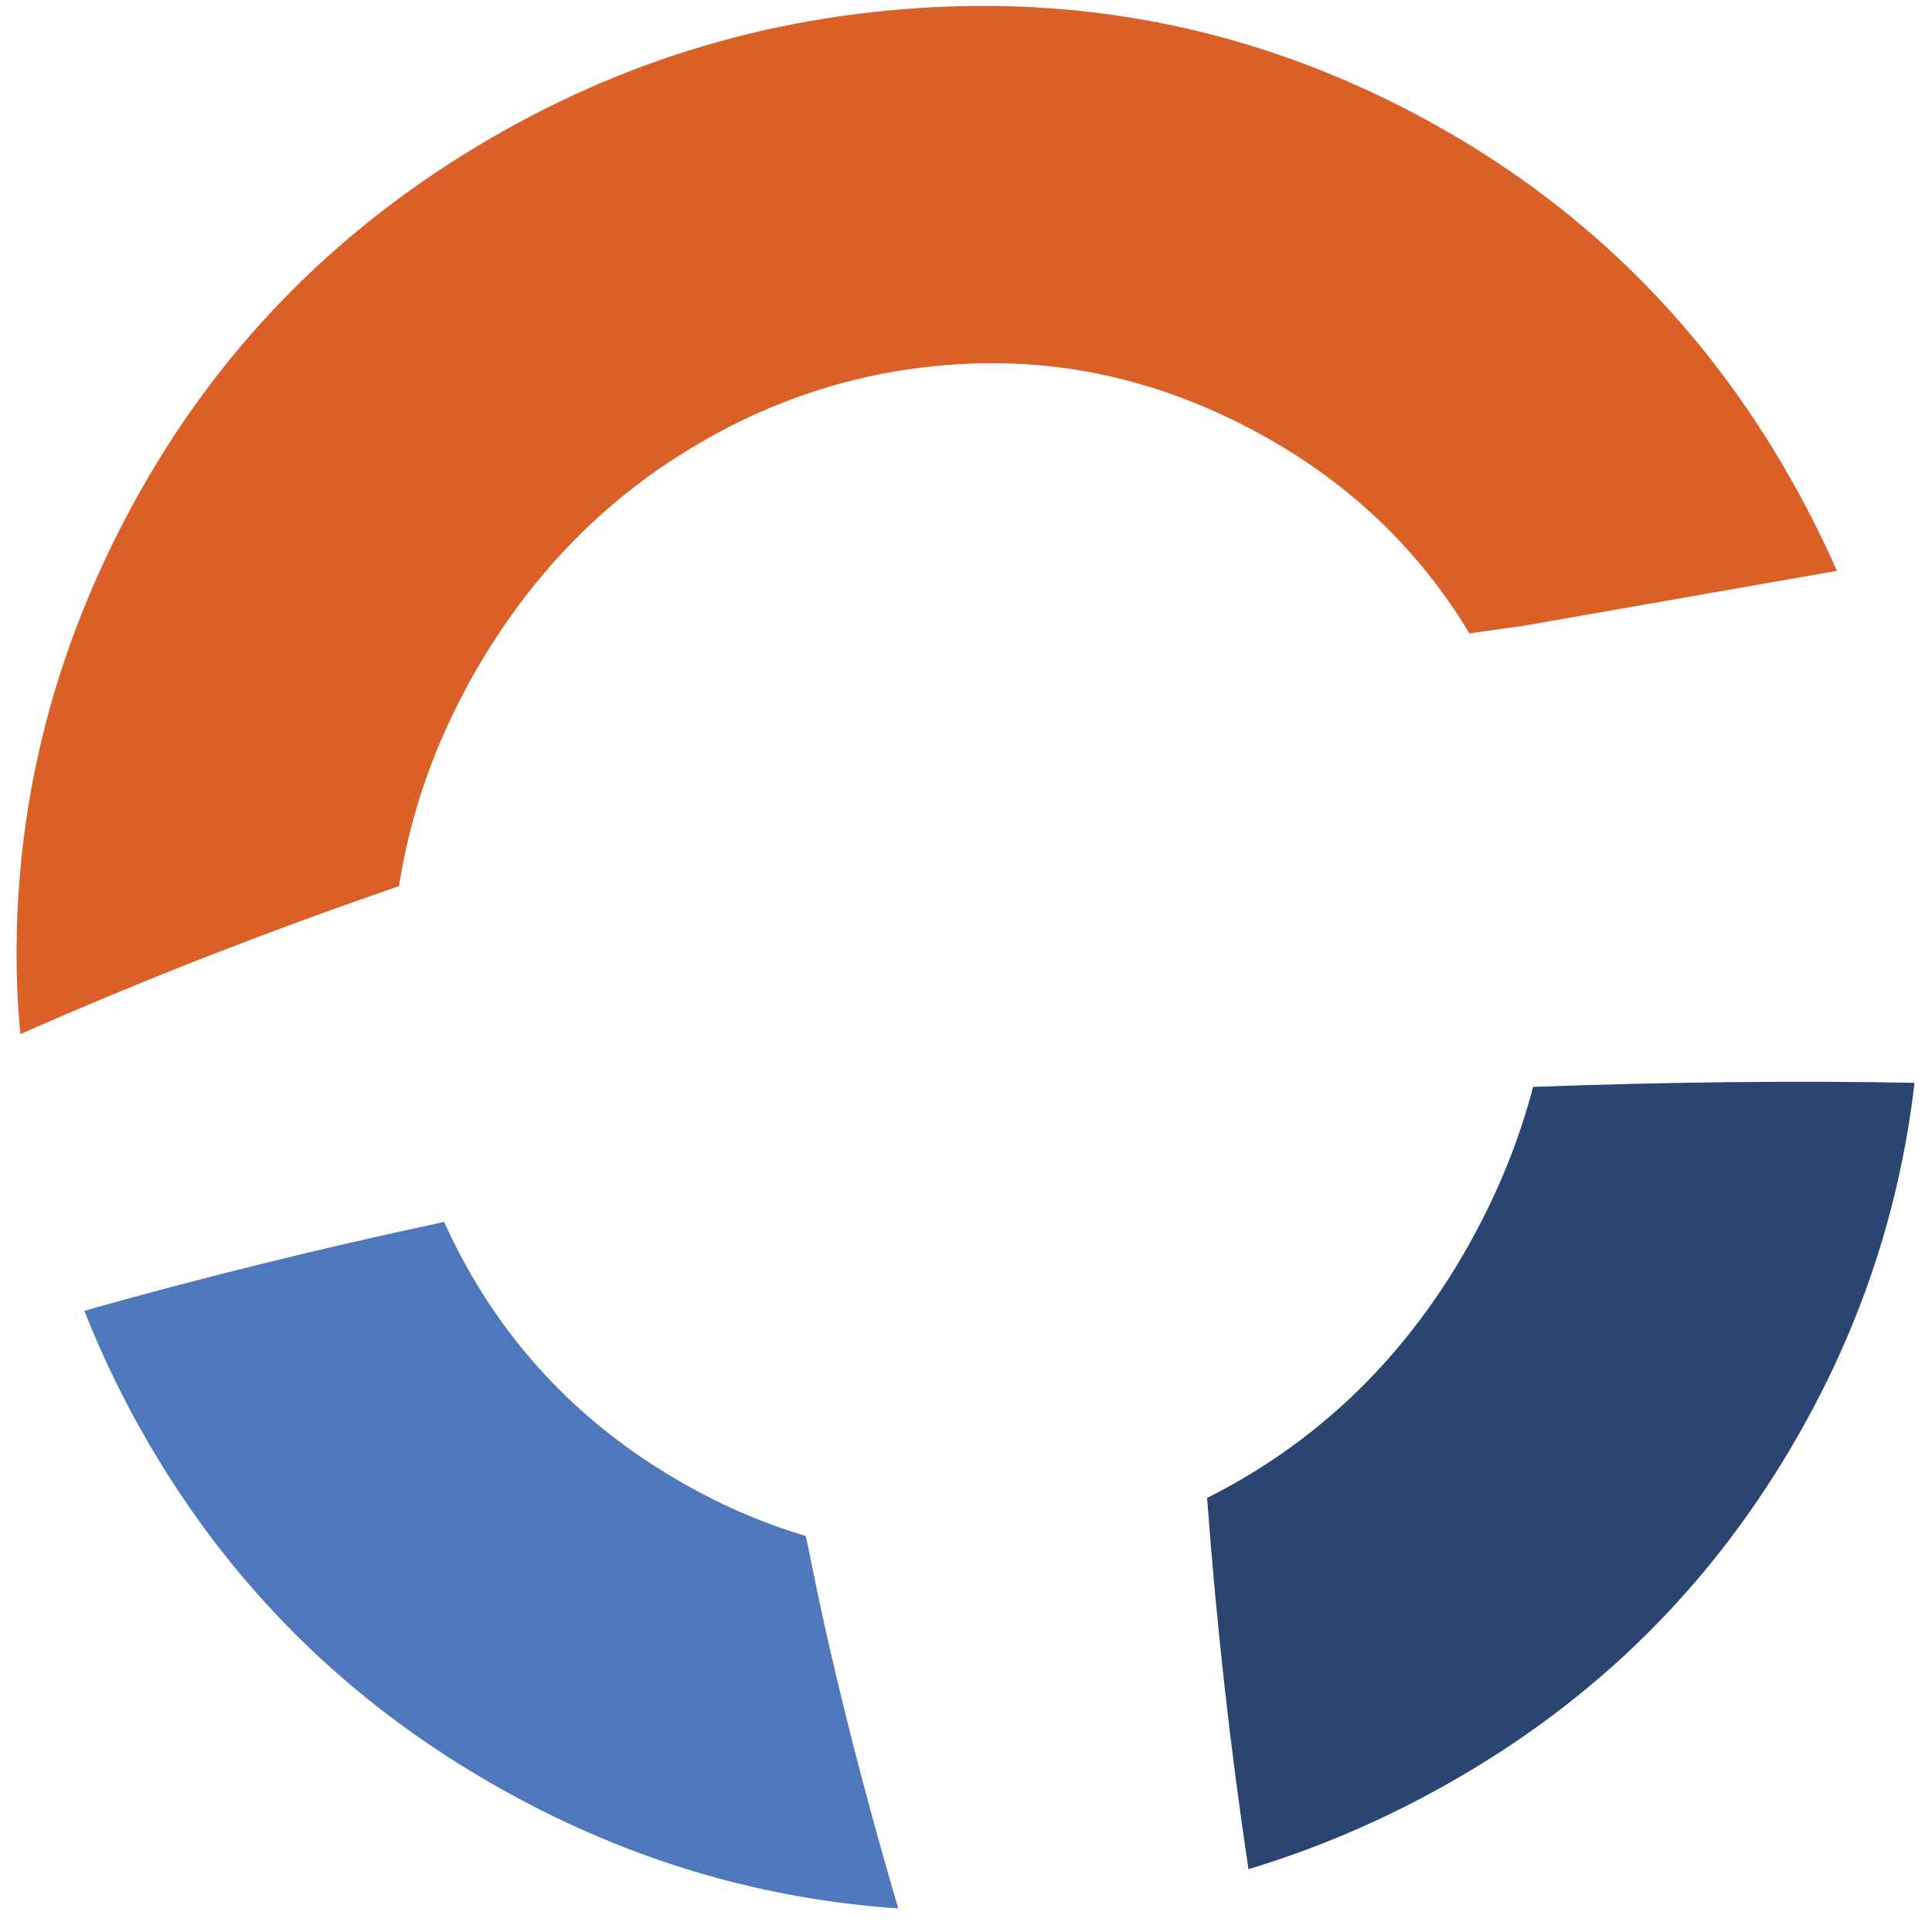 <svg xmlns="http://www.w3.org/2000/svg" viewBox="164 20 190 190"><polygon fill="#2b4572" points="280.28 0 280.28 0 280.28 0 280.28 0"></polygon><path fill="#da6027" d="M209.62,88.09c5.14-9.7,12.03-17.35,20.64-22.95,8.62-5.6,17.94-8.71,27.96-9.32,10.02-.62,19.67,1.53,28.92,6.44,9.15,4.85,16.26,11.53,21.37,20.03,1.74-.23,3.51-.51,5.23-.73l30.91-5.42c-1.74-3.95-3.75-7.82-6.04-11.6-8.7-14.31-20.47-25.4-35.31-33.27-14.84-7.87-30.63-11.4-47.35-10.57-16.73.83-32.19,5.66-46.39,14.52-14.2,8.85-25.2,20.63-32.99,35.32-7.95,14.99-11.57,30.77-10.85,47.35.06,1.28.18,2.55.28,3.81,11.64-5.14,24.07-10.03,37.24-14.55,1.01-6.55,3.13-12.91,6.39-19.07Z"></path><path fill="#2b4572" d="M314.77,126.89c-1.24,4.74-3.06,9.42-5.51,14.04-5.07,9.55-11.82,17.13-20.25,22.73-2.05,1.36-4.15,2.57-6.3,3.65.92,12.47,2.29,24.67,4.07,36.51,7.7-2.32,15.1-5.63,22.21-9.93,14.27-8.63,25.38-20.43,33.33-35.42,5.38-10.15,8.67-20.82,9.96-31.98-11.53-.23-24.54-.08-37.52.4Z"></path><path fill="#4f77bb" d="M243.26,171.06c-3.53-1.04-7-2.46-10.41-4.27-9.41-4.99-16.74-11.84-22-20.56-1.19-1.98-2.24-4-3.18-6.06-12.29,2.62-24.11,5.55-35.38,8.74,2.05,5.16,4.54,10.18,7.54,15.05,8.7,14.13,20.55,25.16,35.54,33.11,11.75,6.23,24.08,9.74,36.97,10.61-2.5-8.48-4.82-17.18-6.86-26.1-.81-3.53-1.52-7.02-2.23-10.51Z"></path></svg>